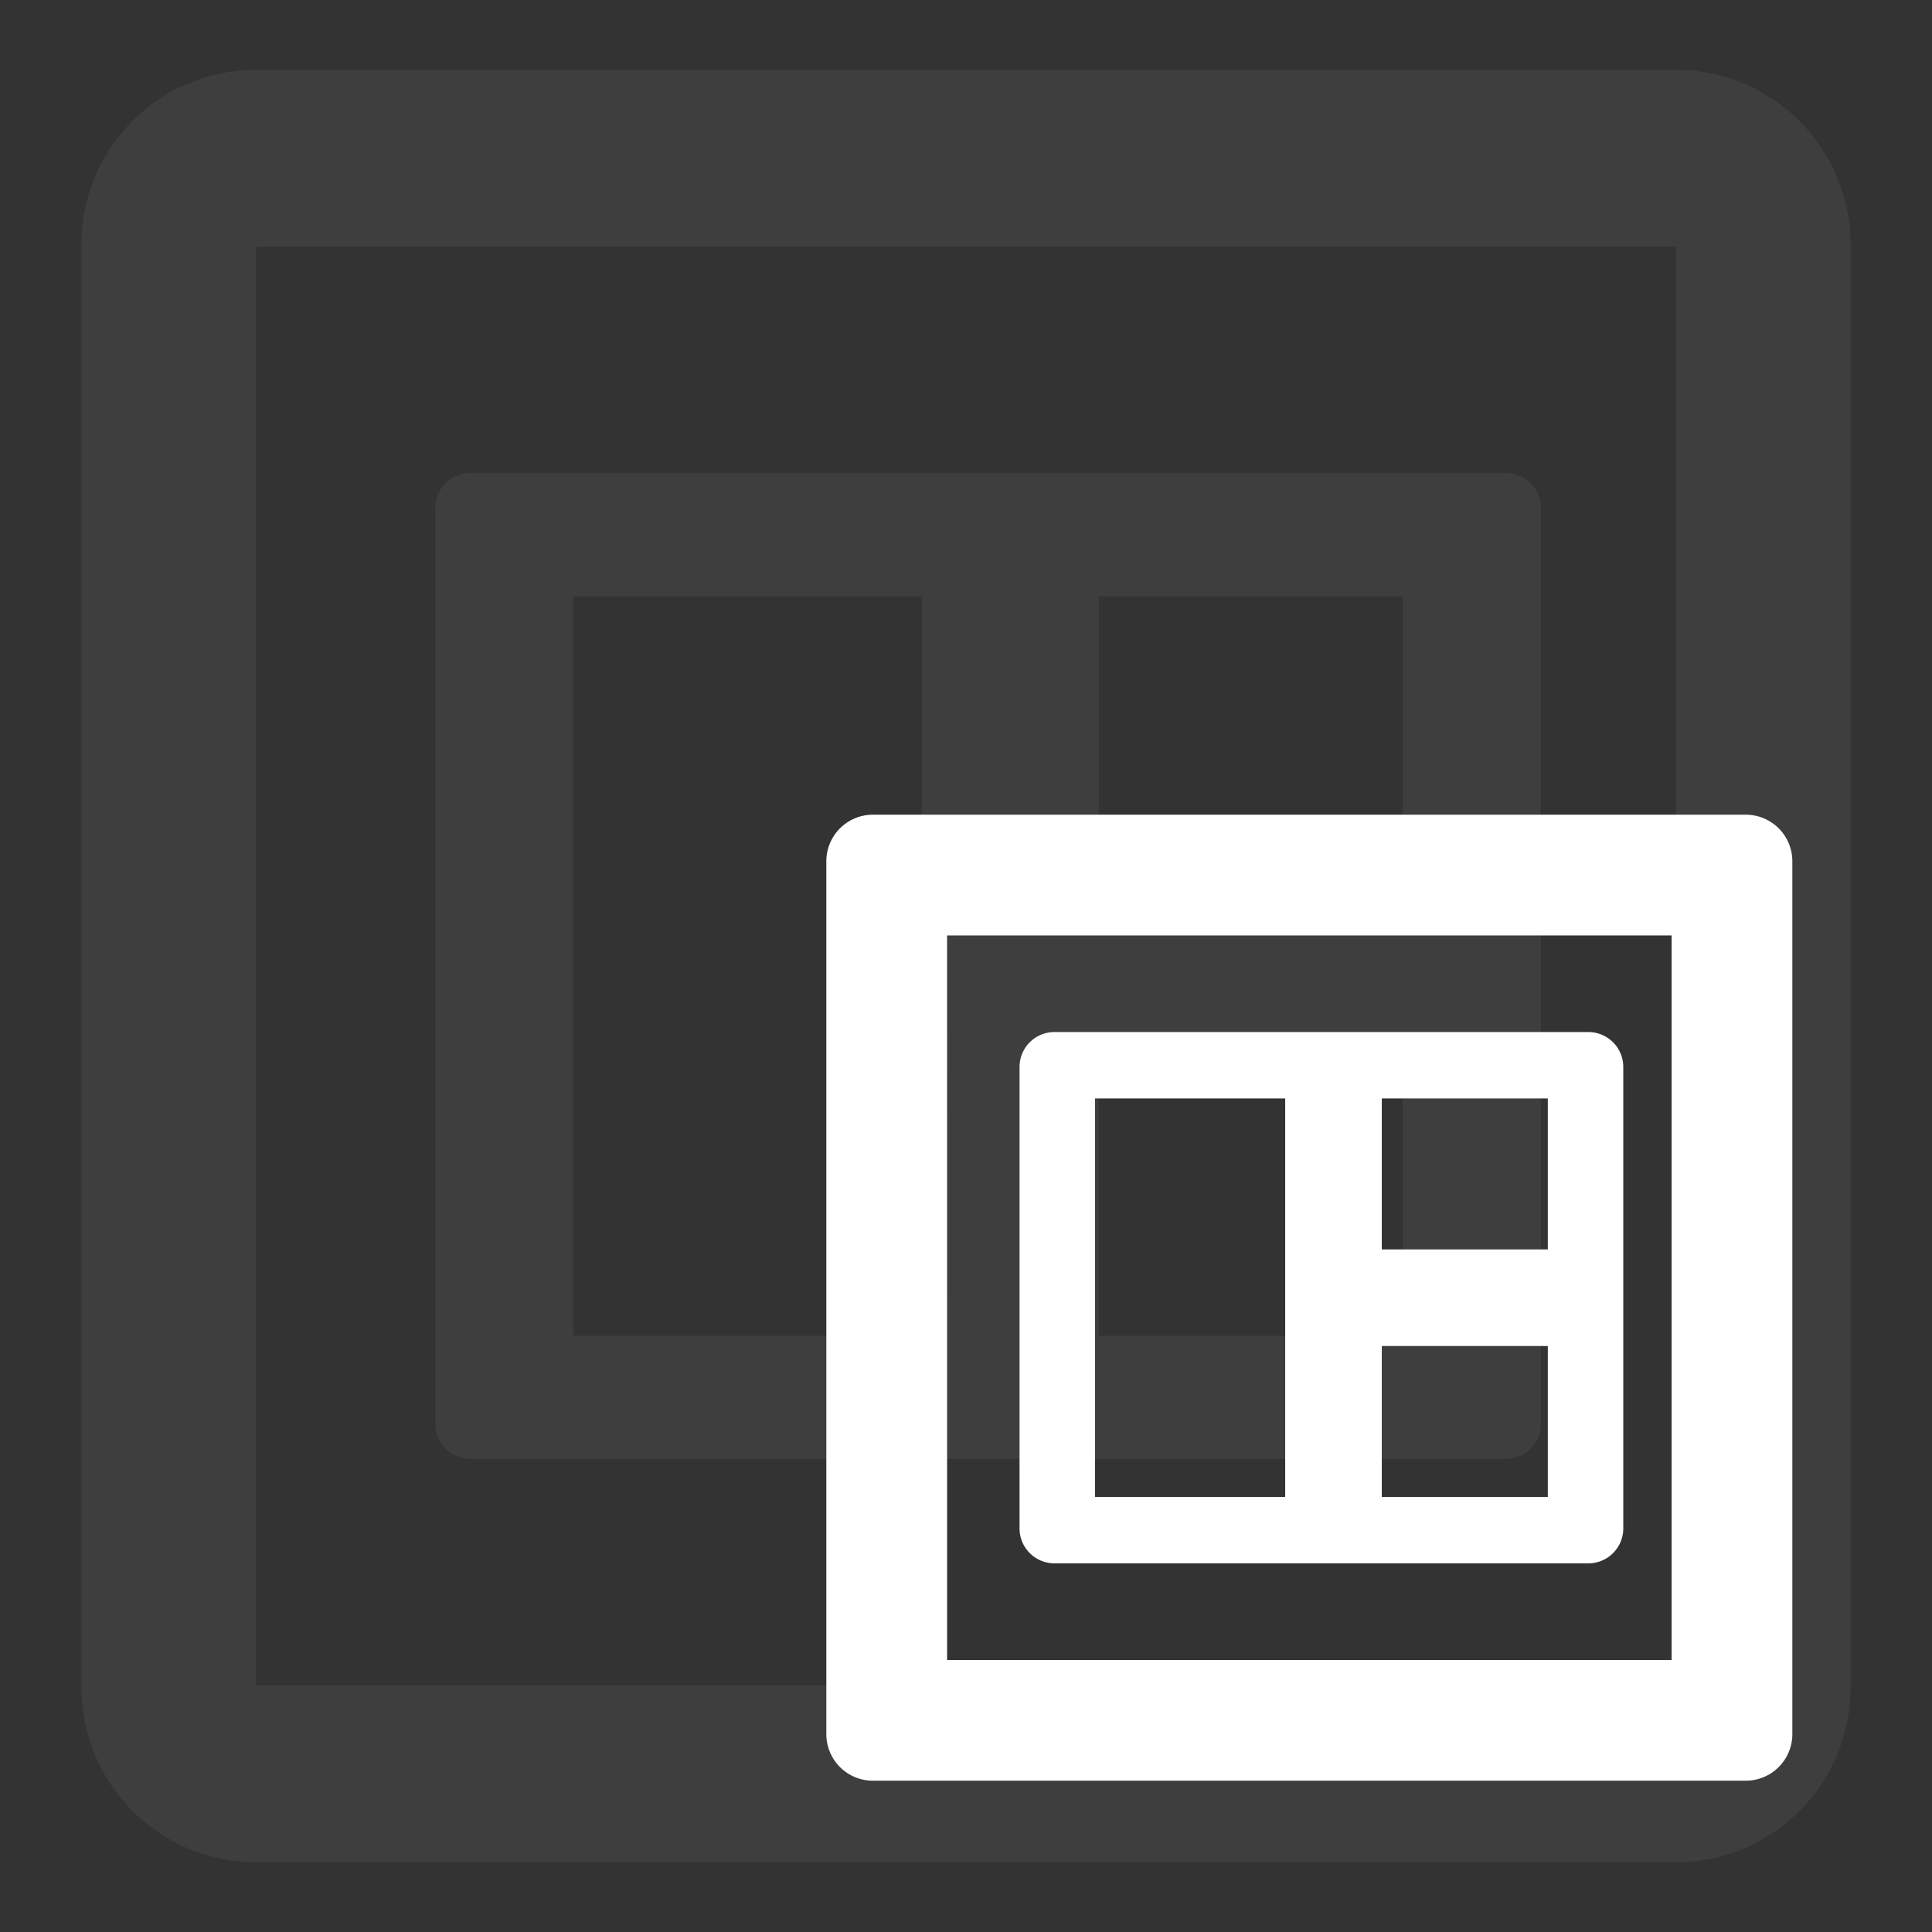 <svg xmlns="http://www.w3.org/2000/svg" xmlns:xlink="http://www.w3.org/1999/xlink" width="166" height="166" viewBox="0 0 166 166">
  <rect x="0" y="0" width="166" height="166" fill="#333333" stroke="none"/>
  <defs>
    <clipPath id="clip-Plan_Board">
      <rect width="166" height="166"/>
    </clipPath>
  </defs>
  <g id="Plan_Board" data-name="Plan Board" clip-path="url(#clip-Plan_Board)">
    <g id="Group_64041" data-name="Group 64041" transform="translate(0 -6)">
      <path id="Union_352" data-name="Union 352" d="M15,154A15,15,0,0,1,0,139V15A15,15,0,0,1,15,0H137a15,15,0,0,1,15,15V139a15,15,0,0,1-15,15Zm0-15.2H137V15.2H15ZM33.4,119.35a3,3,0,0,1-3-3V37.65a3,3,0,0,1,3-3h89a3,3,0,0,1,3,3v78.7a3,3,0,0,1-3,3Zm80.125-10.588V84.7H87.4v24.062Zm-71.25,0H72.2V45.238H42.275ZM113.525,69.3V45.238H87.4V69.3Z" transform="translate(7 12)" fill="#595959" opacity="0.3"/>
      <path id="Union_353" data-name="Union 353" d="M4,83a4,4,0,0,1-4-4V4A4,4,0,0,1,4,0H79a4,4,0,0,1,4,4V79a4,4,0,0,1-4,4Zm6.376-10.375h62.25V10.375H10.375Zm9.224-8.3a3,3,0,0,1-3-3V21.675a3,3,0,0,1,3-3H65.474a3,3,0,0,1,3,3v39.65a3,3,0,0,1-3,3ZM61.99,58.619V45.65H47.725V58.619Zm-38.906,0H39.425V24.381H23.084ZM61.99,37.35V24.381H47.725V37.35Z" transform="translate(71 76)" fill="#fff"/>
    </g>
  </g>
</svg>
